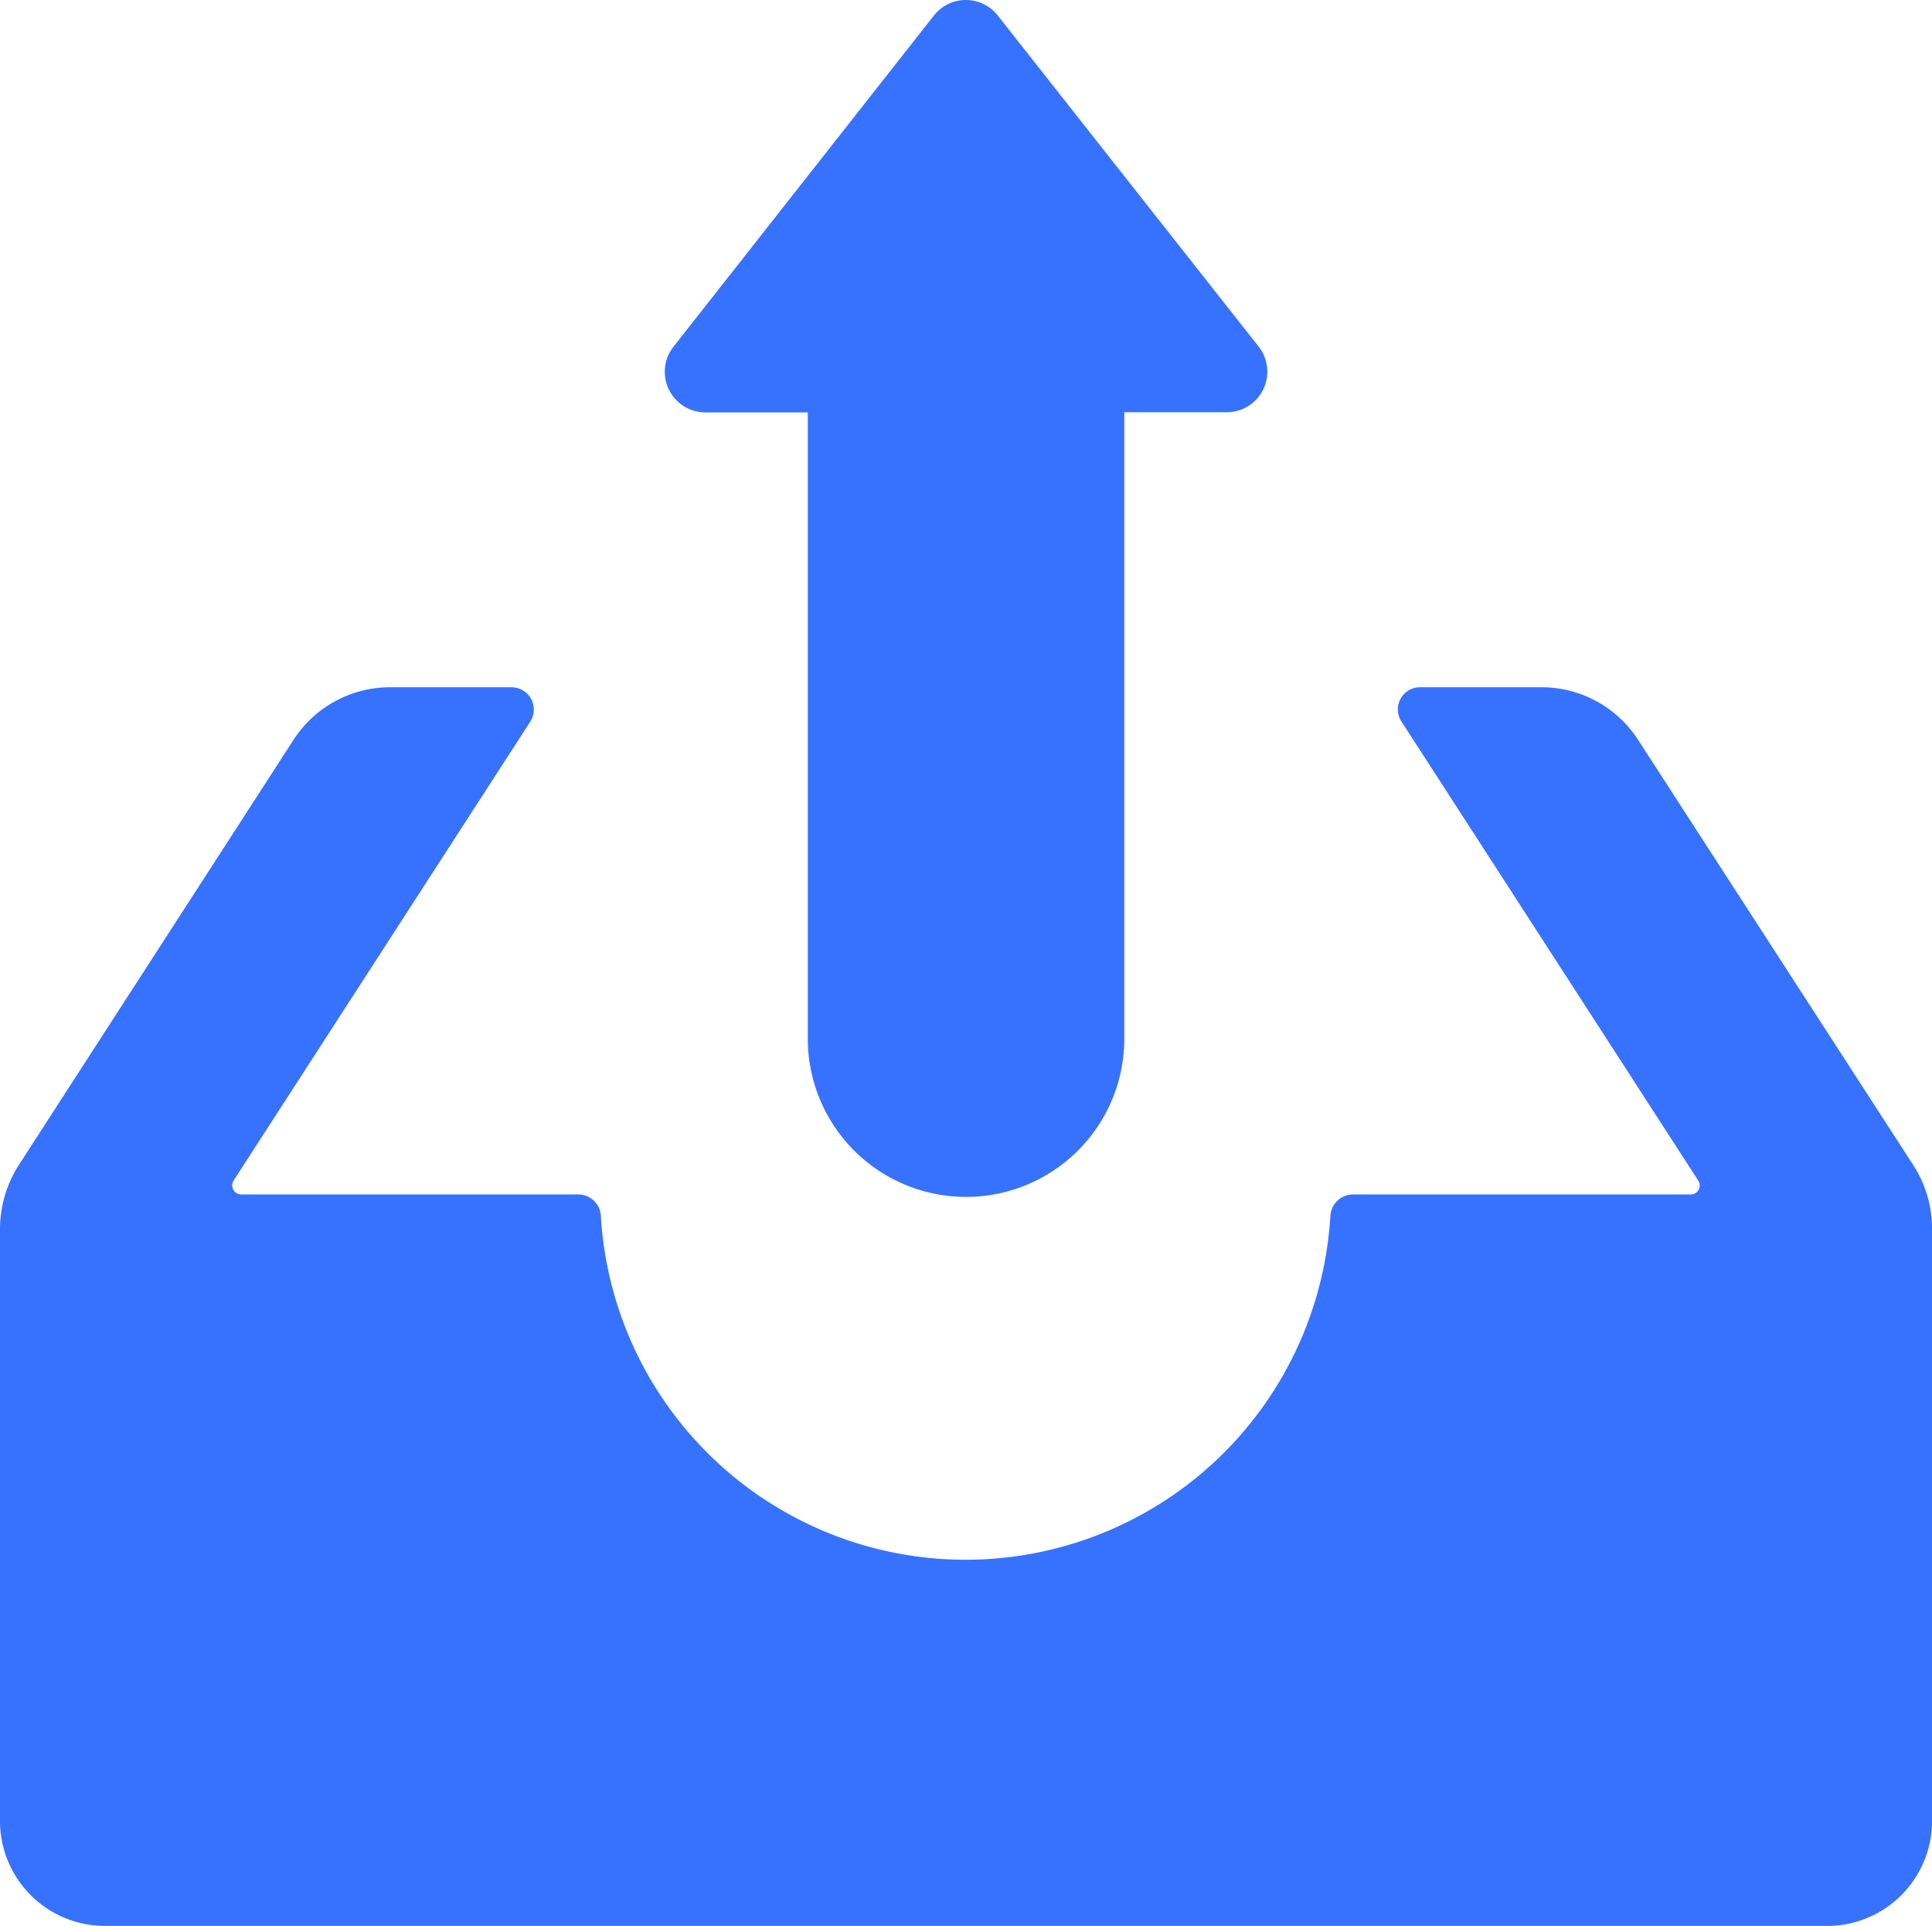 <svg xmlns="http://www.w3.org/2000/svg" width="38.382" height="38.257" viewBox="0 0 38.382 38.257">
  <g id="upload" transform="translate(0 -0.8)">
    <g id="Group_7779" data-name="Group 7779" transform="translate(0 0.8)">
      <path id="Path_21410" data-name="Path 21410" d="M38.005,183.986l-5.462-8.44a2.282,2.282,0,0,0-1.918-1.045H28.213a.44.44,0,0,0-.369.684l5.894,9.116a.178.178,0,0,1-.149.275H26.877a.455.455,0,0,0-.448.432,7.259,7.259,0,0,1-14.492,0,.45.45,0,0,0-.448-.432h-6.7a.18.18,0,0,1-.149-.275l5.894-9.116a.444.444,0,0,0-.369-.684H7.749a2.282,2.282,0,0,0-1.918,1.045l-5.454,8.44A2.371,2.371,0,0,0,0,185.267v11.757a2.086,2.086,0,0,0,2.083,2.083H36.3a2.086,2.086,0,0,0,2.083-2.083V185.267A2.325,2.325,0,0,0,38.005,183.986Z" transform="translate(0 -160.849)" fill="#3772fe"/>
      <path id="Path_21411" data-name="Path 21411" d="M174.6,1.106a.806.806,0,0,0-1.265,0l-5.179,6.586a.806.806,0,0,0,.629,1.3h2.043v12.44a3.143,3.143,0,0,0,3.144,3.144h0a3.143,3.143,0,0,0,3.144-3.144V8.989h2.043a.806.806,0,0,0,.629-1.3Z" transform="translate(-154.78 -0.8)" fill="#3772fe"/>
    </g>
  </g>
</svg>
